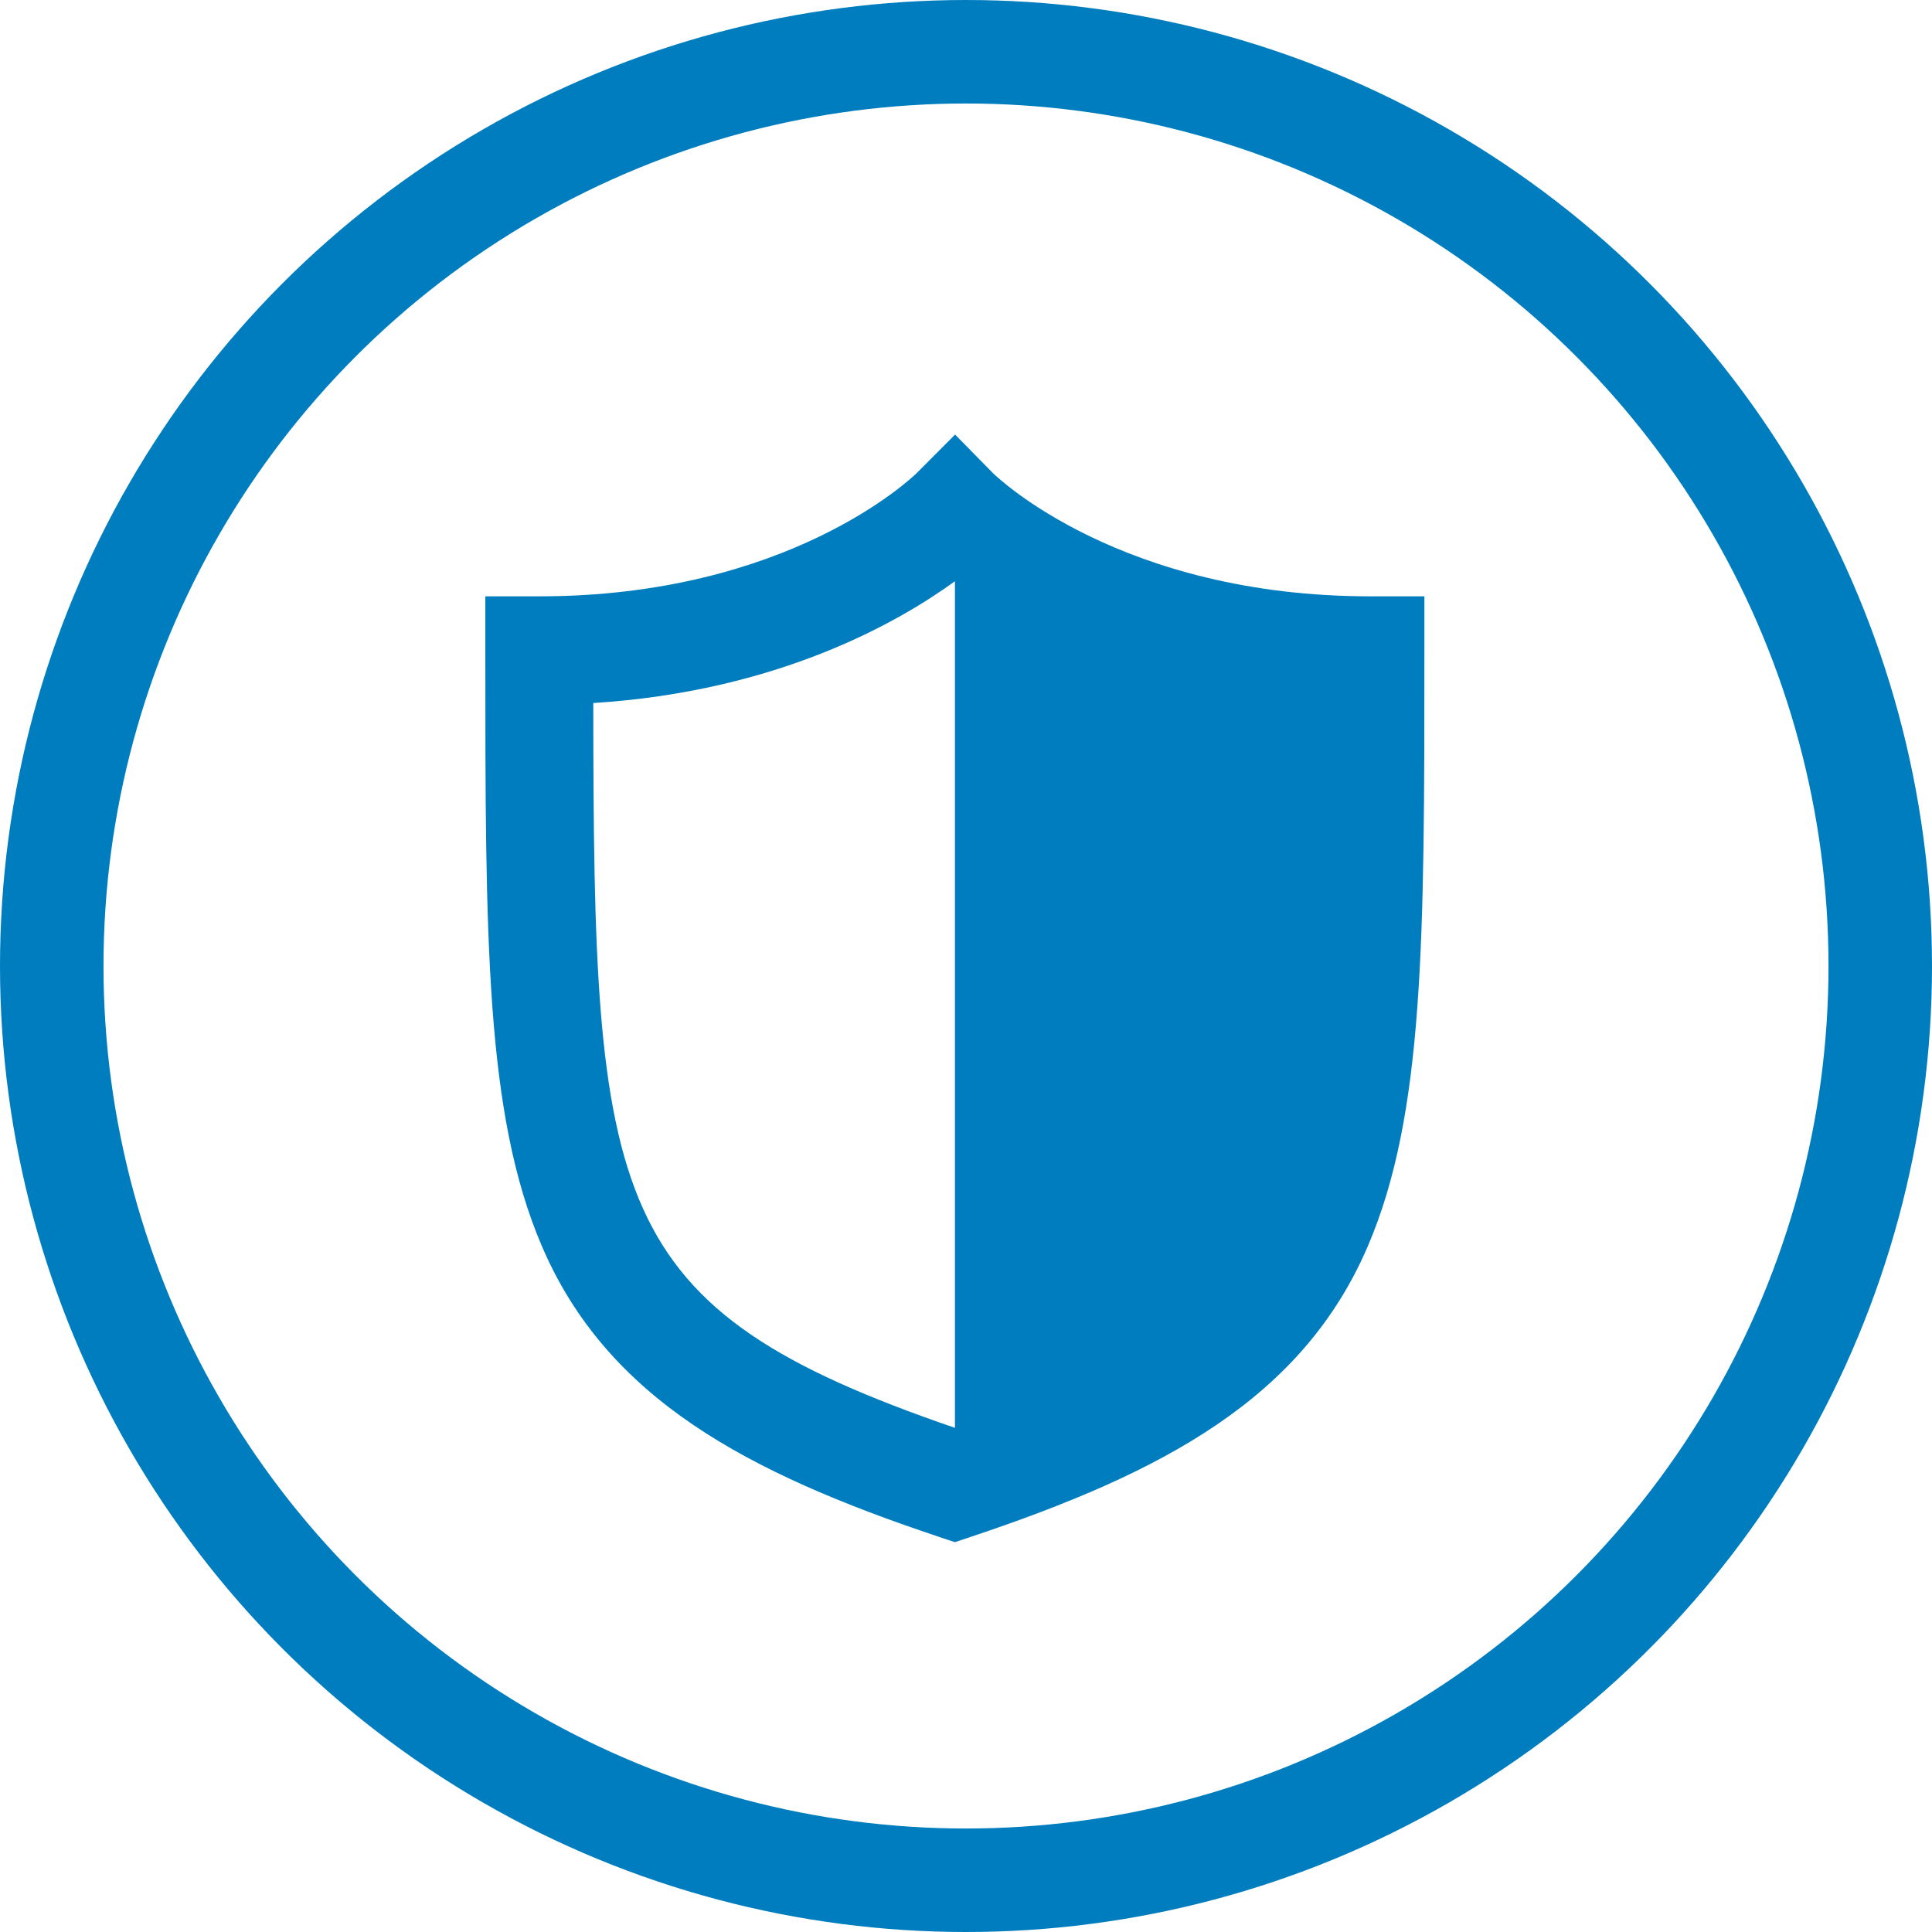 <?xml version="1.0" encoding="UTF-8"?>
<svg width="112px" height="112px" viewBox="0 0 112 112" version="1.1" xmlns="http://www.w3.org/2000/svg" xmlns:xlink="http://www.w3.org/1999/xlink">
    <!-- Generator: Sketch 55.2 (78181) - https://sketchapp.com -->
    <title>2019-gmf-shared-refpartial-warranty</title>
    <desc>Created with Sketch.</desc>
    <g id="Symbols" stroke="none" stroke-width="1" fill="none" fill-rule="evenodd">
        <g id="ReferencePartial/MOV_Warranty/L-XL" transform="translate(-303, -84)" fill-rule="nonzero">
            <g id="Group-31">
                <g id="2019-gmf-shared-refpartial-warranty" transform="translate(303, 84)">
                    <g id="Component/Icons/attributes/large/XL-L/black/warranty" transform="translate(21.156, 22.4)" fill="#007DBE">
                        <path d="M58.289,12.17 L61.417,12.17 L61.417,15.31 C61.417,32.055 61.417,42.16 58.152,49.81 C54.361,58.692 46.229,62.975 35.188,66.671 L34.199,67 L33.211,66.671 C22.166,62.975 14.035,58.692 10.244,49.81 C6.979,42.16 6.979,32.055 6.979,15.31 L6.979,12.17 L10.107,12.17 C24.534,12.17 31.7,5.307 31.998,5.014 L34.211,2.792 L36.409,5.029 C36.695,5.307 43.865,12.17 58.289,12.17 Z M34.199,60.373 L34.202,60.373 L34.202,11.297 C34.277,11.354 34.354,11.408 34.432,11.464 C34.354,11.408 34.274,11.351 34.199,11.297 C30.893,13.698 23.903,17.685 13.237,18.355 C13.258,47.465 13.925,53.414 34.199,60.373 Z" id="Combined-Shape"></path>
                    </g>
                    <circle id="Oval" stroke="#007DBE" stroke-width="6" cx="56" cy="56" r="53"></circle>
                </g>
            </g>
        </g>
    </g>
</svg>